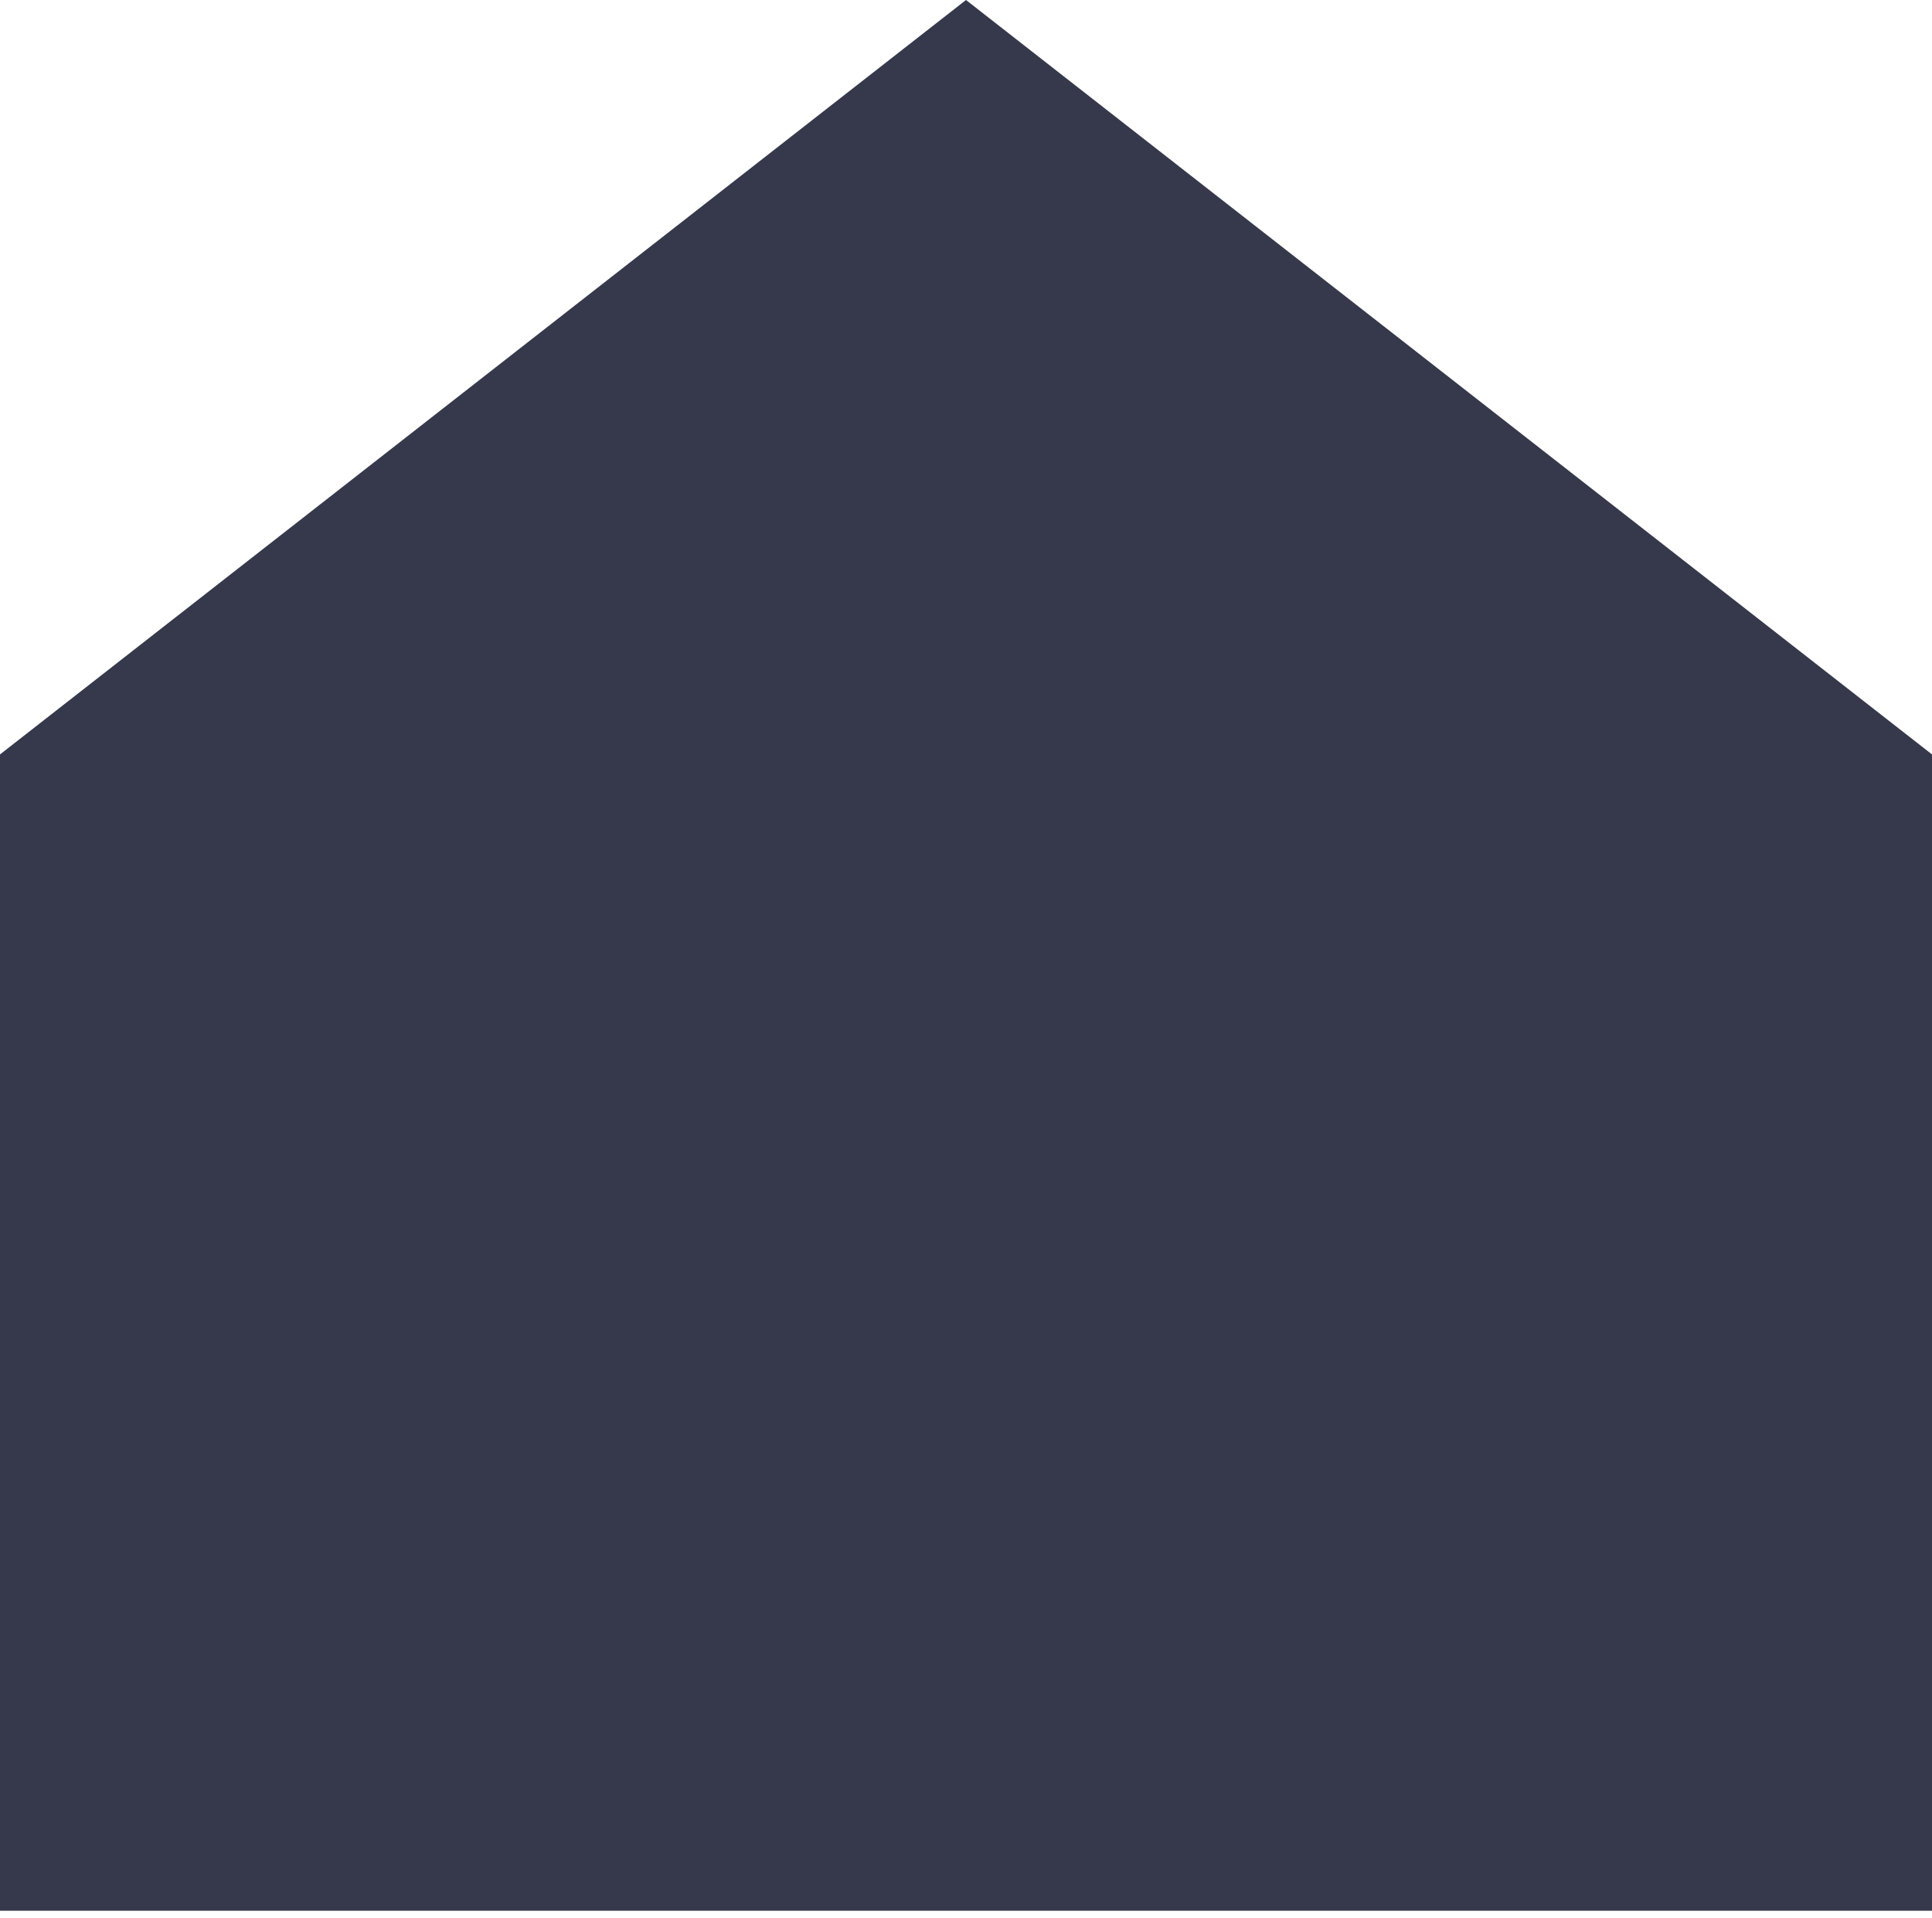 <?xml version="1.0" encoding="utf-8"?>
<svg xmlns="http://www.w3.org/2000/svg" fill="none" height="100%" overflow="visible" preserveAspectRatio="none" style="display: block;" viewBox="0 0 137 136" width="100%">
<path d="M0 53.5L68.5 0L137 53.5V135.5H0V53.5Z" fill="#36384B" id="Rectangle 52"/>
</svg>